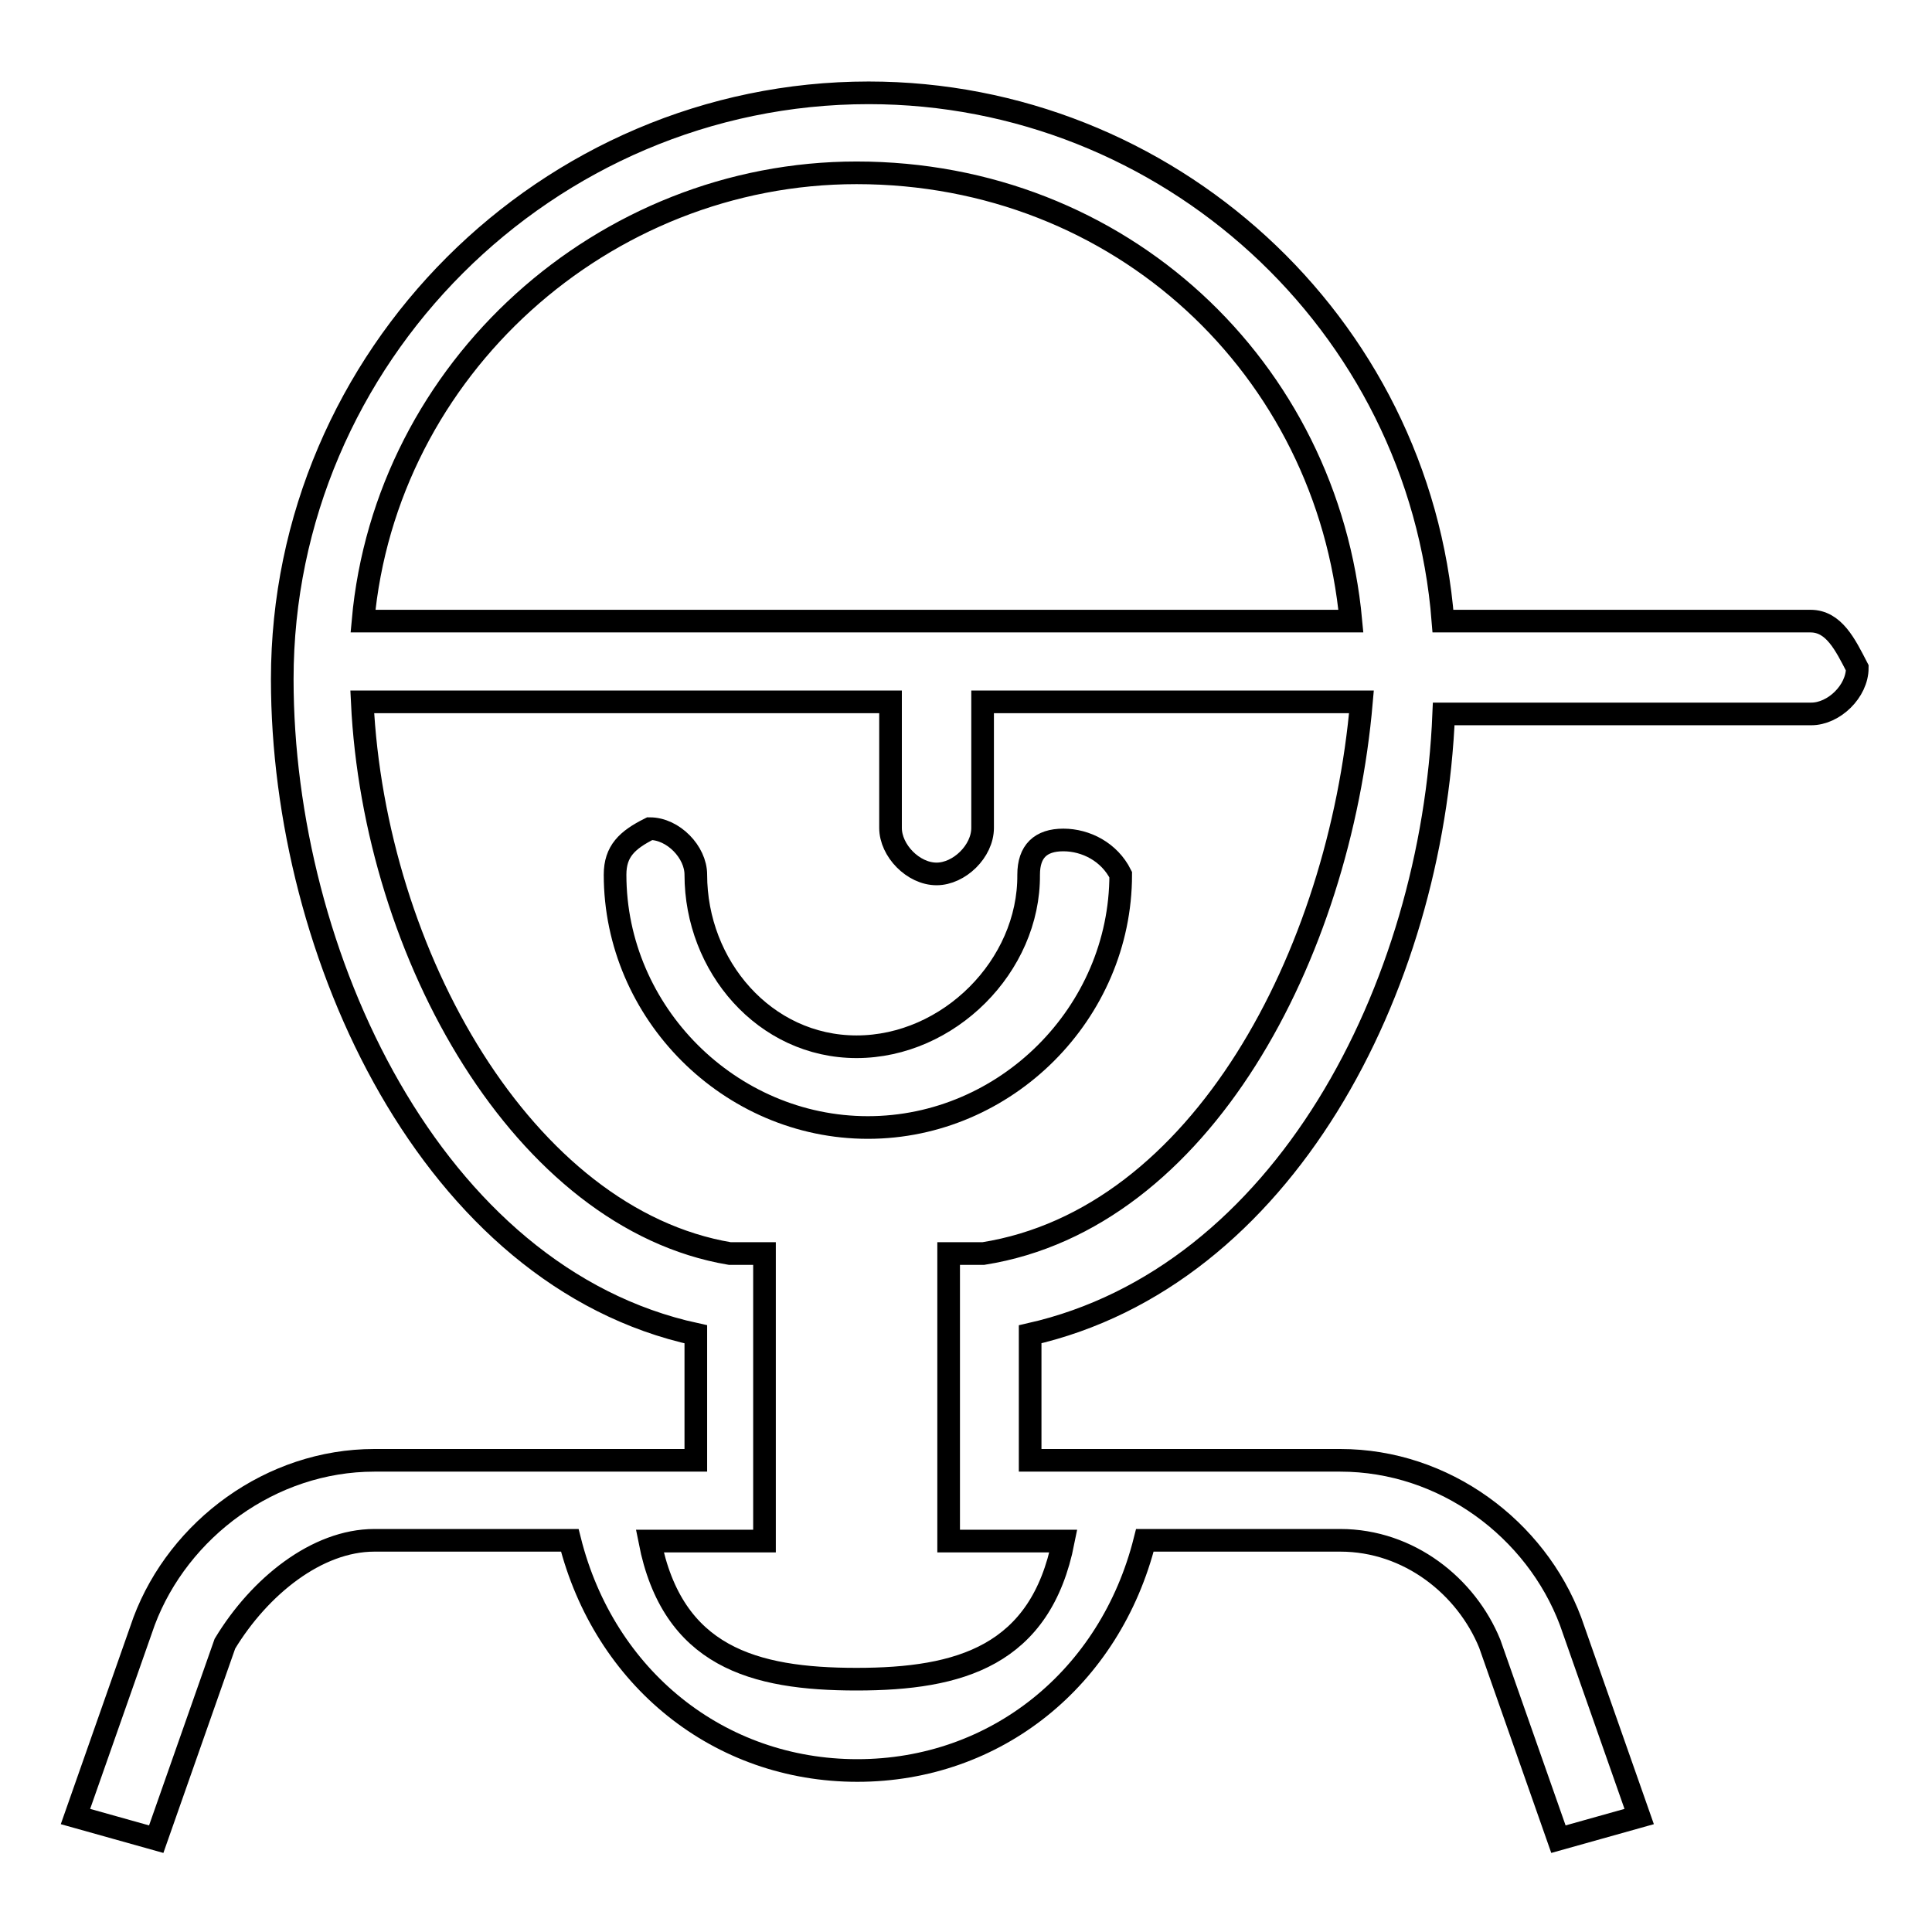 <?xml version="1.0" encoding="utf-8"?>
<!-- Svg Vector Icons : http://www.onlinewebfonts.com/icon -->
<!DOCTYPE svg PUBLIC "-//W3C//DTD SVG 1.1//EN" "http://www.w3.org/Graphics/SVG/1.1/DTD/svg11.dtd">
<svg version="1.1" xmlns="http://www.w3.org/2000/svg" xmlns:xlink="http://www.w3.org/1999/xlink" x="0px" y="0px" viewBox="0 0 256 256" enable-background="new 0 0 256 256" xml:space="preserve">
<g><g><path stroke-width="3" fill-opacity="0" stroke="#000000"  d="M239.9,82.3h-48.7c-3.1-39.6-36.6-70-76.1-70c-42.6,0-77.7,35-77.7,77.7c0,36.5,19.8,79.2,54.8,86.8v16.7H49.6c-13.7,0-25.9,9.1-30.5,21.3L10,240.7l10.7,3l9.1-25.9c4.6-7.6,12.2-13.7,19.8-13.7h25.9c4.6,18.3,19.8,30.5,38.1,30.5c18.3,0,33.5-12.2,38.1-30.5h25.9c9.1,0,16.7,6.1,19.8,13.7l9.1,25.9l10.7-3l-9.1-25.9c-4.6-12.2-16.7-21.3-30.5-21.3h-41.1v-16.7c33.5-7.6,53.3-45.7,54.8-82.2h48.7c3,0,6.1-3,6.1-6.1C244.5,85.4,243,82.3,239.9,82.3z M113.5,22.9c35,0,62.4,25.9,65.5,59.4H48.1C51.1,48.8,80,22.9,113.5,22.9z M130.3,166.1h-4.6v38.1h15.2c-3,15.2-13.7,18.3-27.4,18.3s-24.4-3-27.4-18.3h15.2v-38.1h-4.6C69.4,161.5,49.6,126.5,48,93h70v16.7c0,3,3,6.1,6.1,6.1c3,0,6.1-3,6.1-6.1V93h50.2C177.5,126.5,159.2,161.5,130.3,166.1z"/><path stroke-width="3" fill-opacity="0" stroke="#000000"  d="M113.5,138.7c-12.2,0-21.3-10.7-21.3-22.8c0-3-3-6.1-6.1-6.1c-3,1.5-4.6,3-4.6,6.1c0,18.3,15.2,33.5,33.5,33.5c18.3,0,33.5-15.2,33.5-33.5c-1.5-3-4.6-4.6-7.6-4.6c-3,0-4.6,1.5-4.6,4.6C136.4,128,125.7,138.7,113.5,138.7z"/></g></g>
</svg>